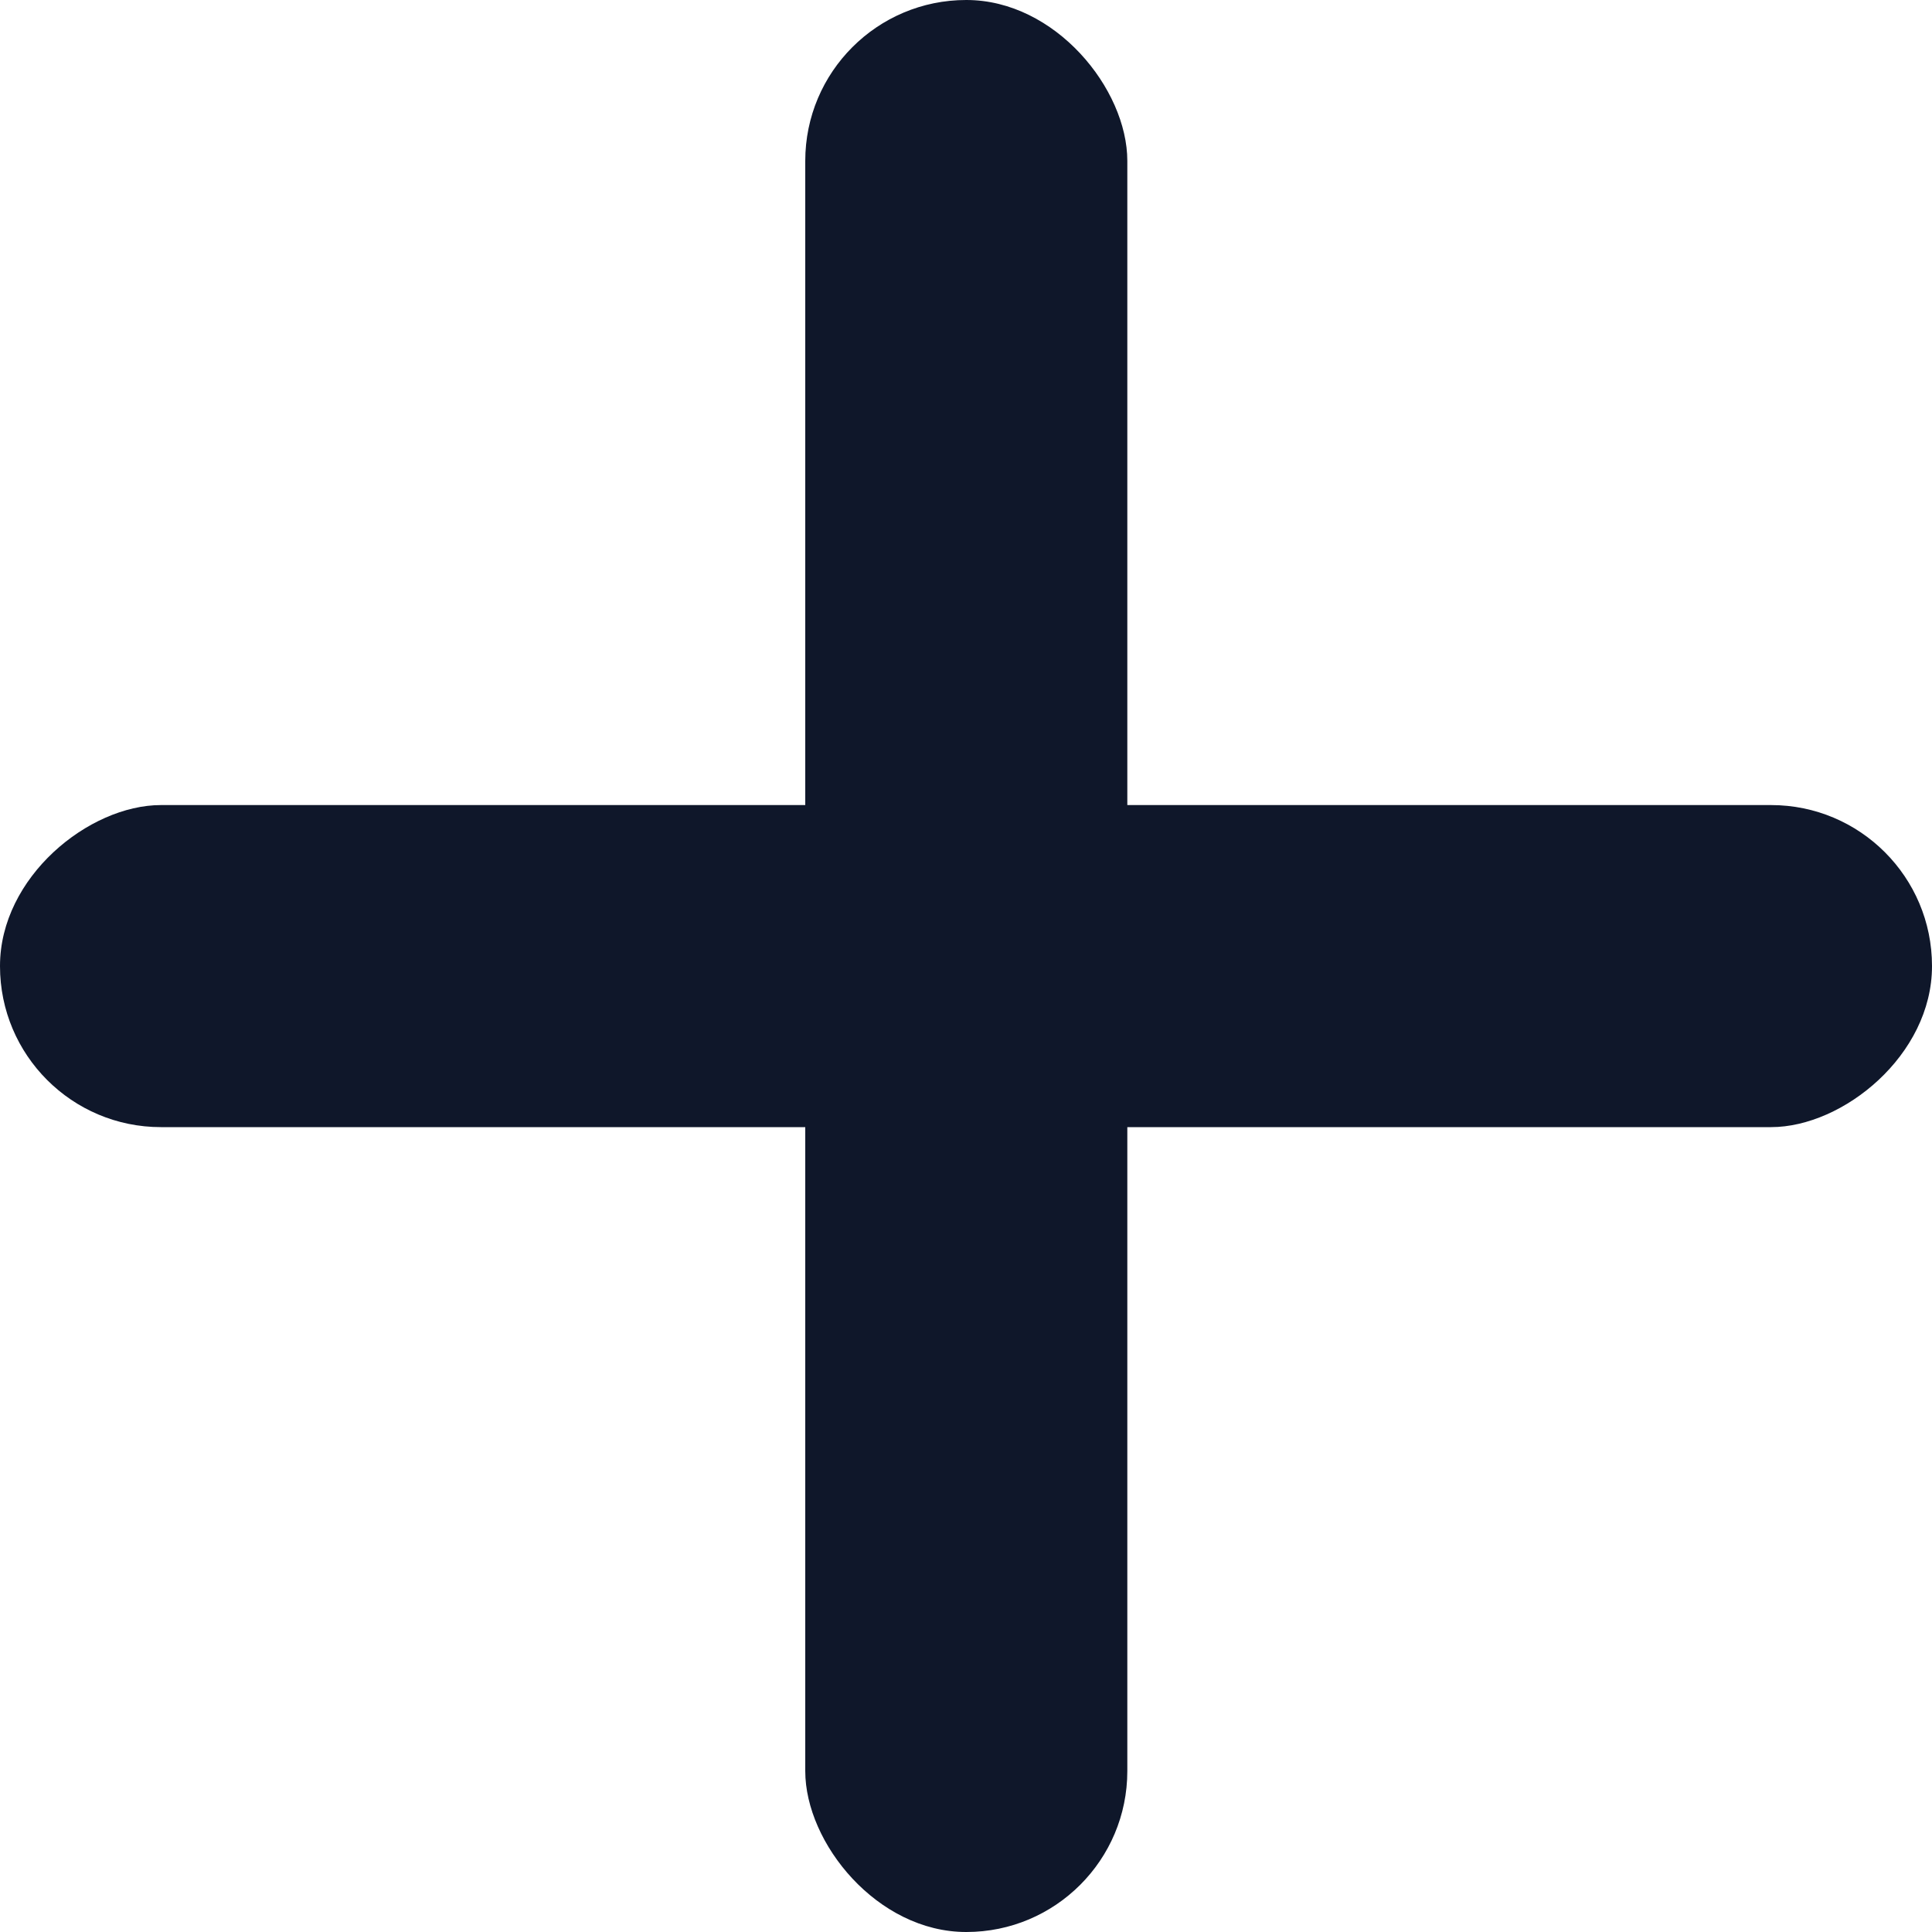 <svg width="10" height="10" viewBox="0 0 10 10" fill="none" xmlns="http://www.w3.org/2000/svg">
<rect x="4.168" width="1.667" height="10" rx="0.833" fill="#0F172A"/>
<rect x="10" y="4.167" width="1.667" height="10" rx="0.833" transform="rotate(90 10 4.167)" fill="#0F172A"/>
</svg>
